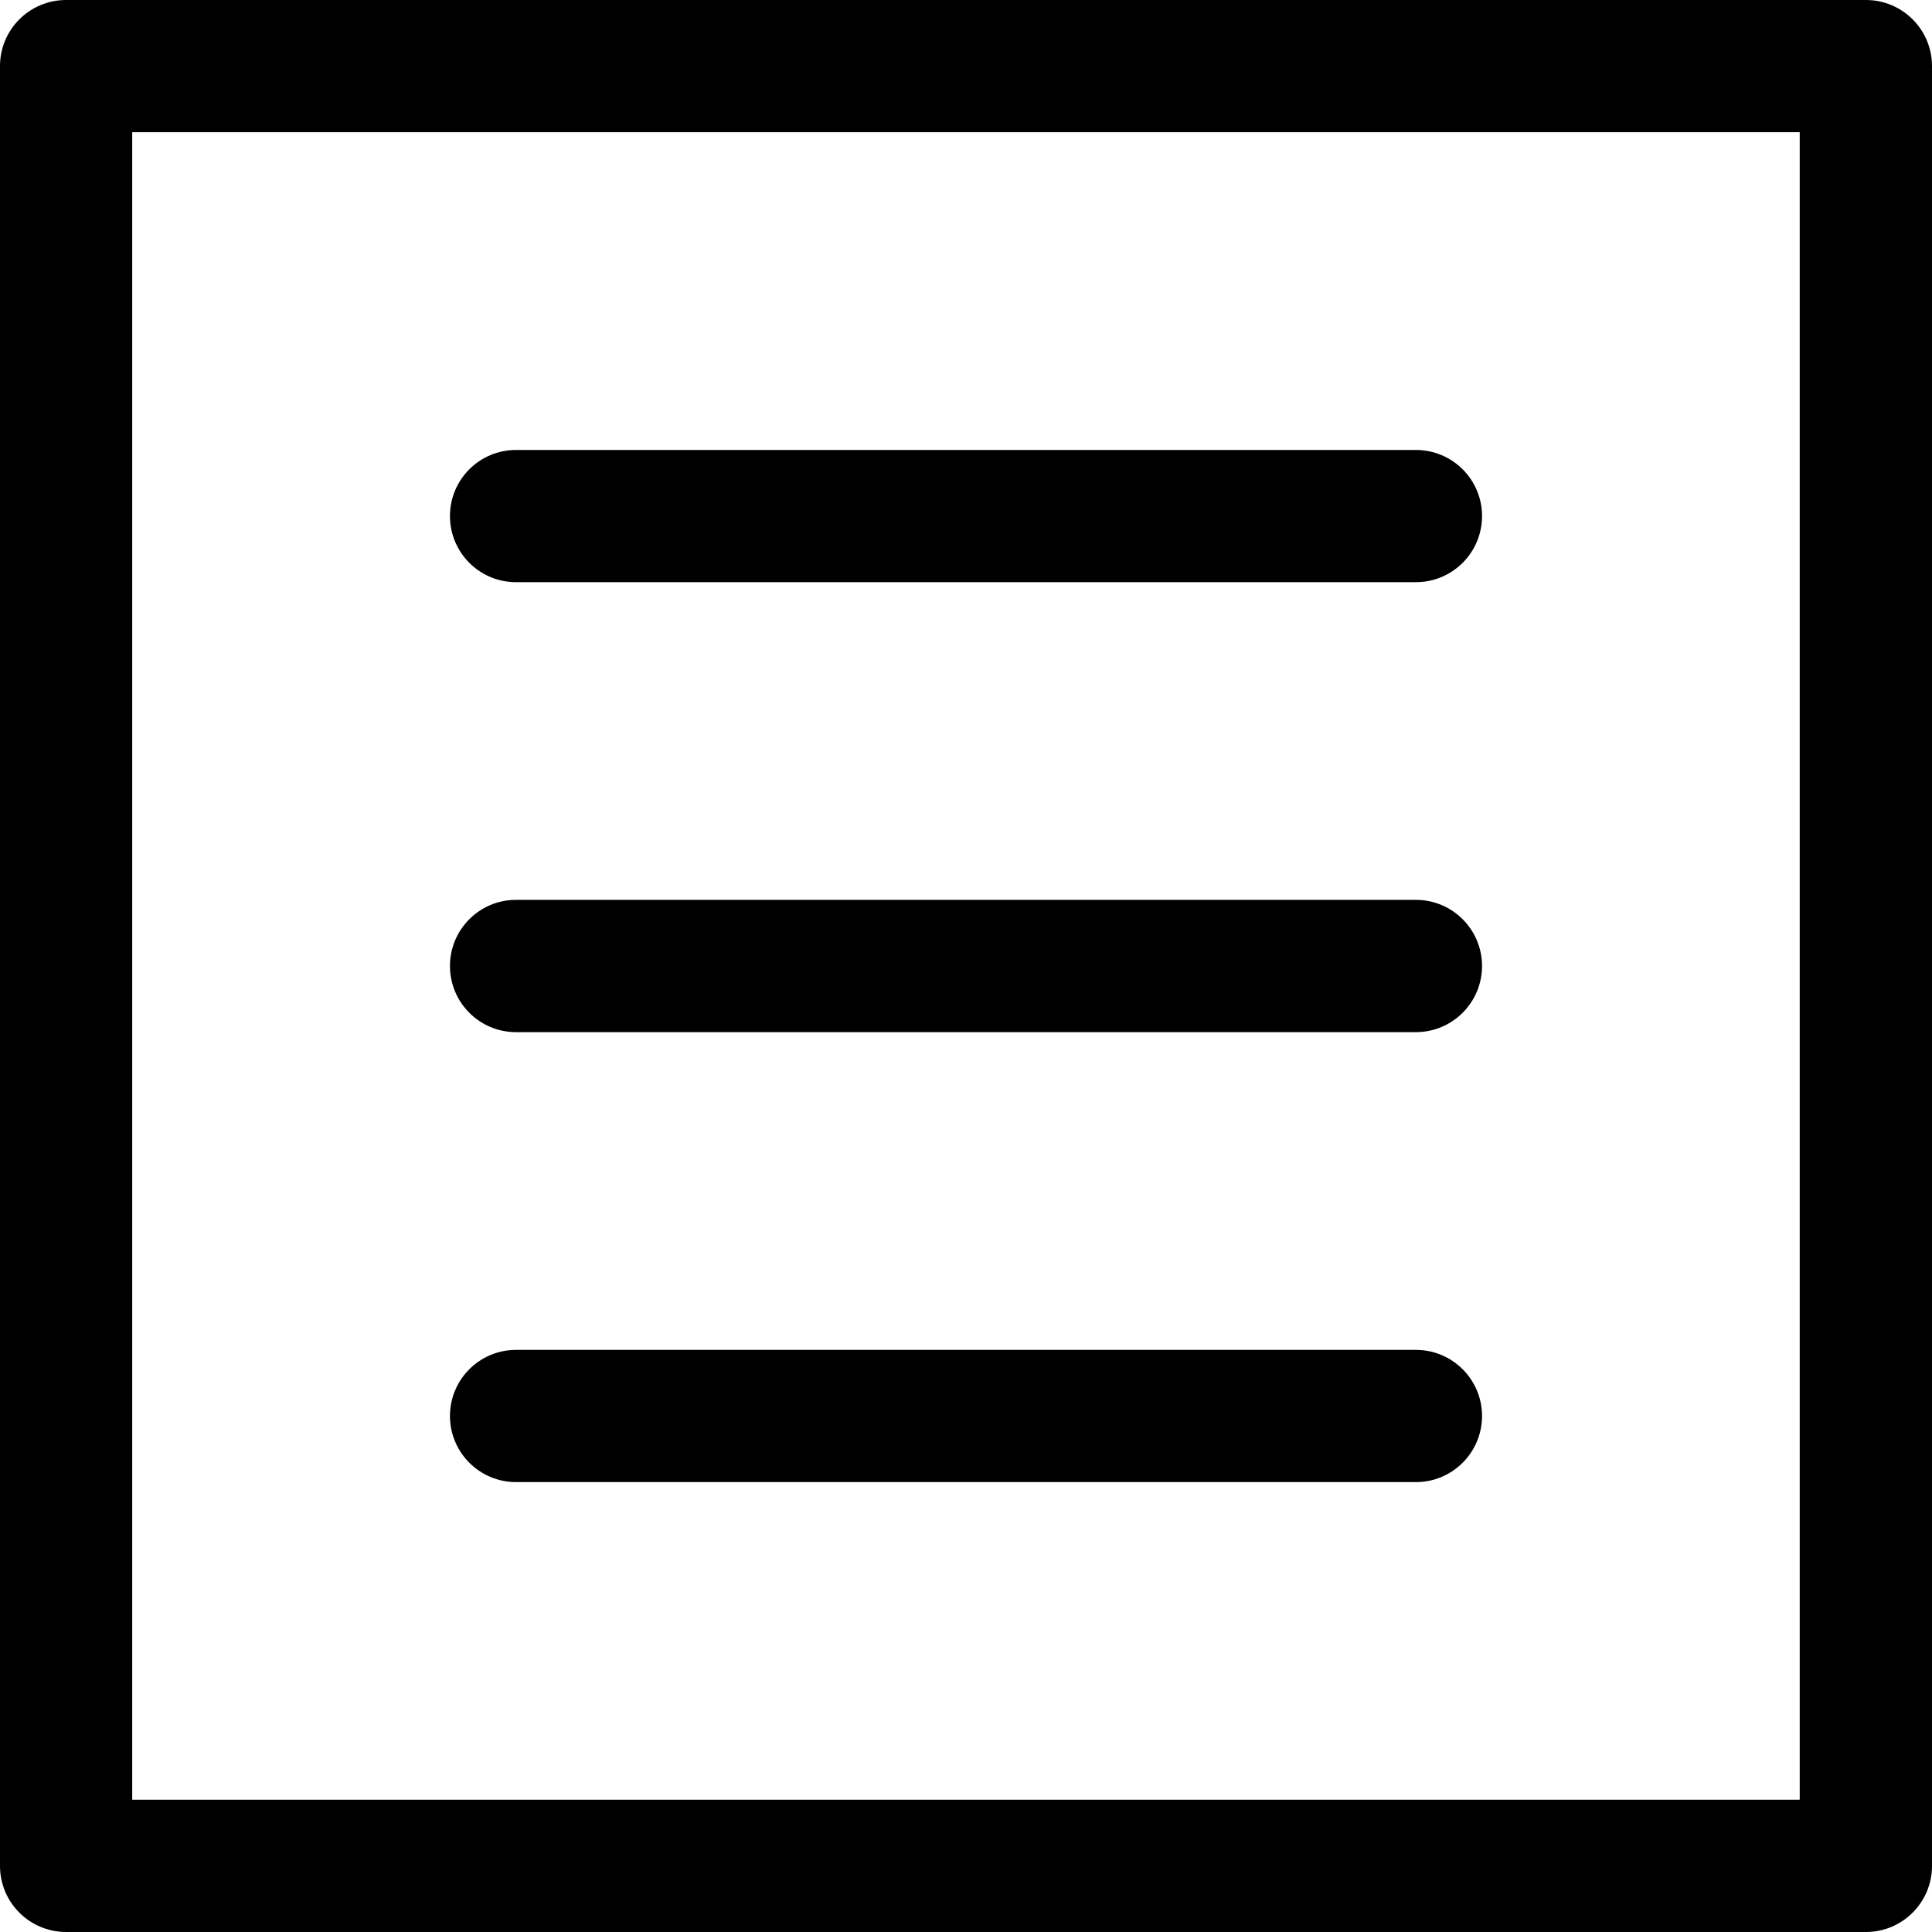 <?xml version="1.0" encoding="utf-8"?>
<!-- Generator: Adobe Illustrator 16.0.0, SVG Export Plug-In . SVG Version: 6.00 Build 0)  -->
<!DOCTYPE svg PUBLIC "-//W3C//DTD SVG 1.1//EN" "http://www.w3.org/Graphics/SVG/1.1/DTD/svg11.dtd">
<svg version="1.1" id="Layer_1" xmlns="http://www.w3.org/2000/svg" xmlns:xlink="http://www.w3.org/1999/xlink" x="0px" y="0px"
	 width="30px" height="30px" viewBox="0 0 30 30" enable-background="new 0 0 30 30" xml:space="preserve">
<g>
	<path d="M28.974,0H1.027C0.459,0,0,0.459,0,1.027v27.947C0,29.54,0.459,30,1.027,30h27.947C29.54,30,30,29.54,30,28.974V1.027
		C30,0.459,29.54,0,28.974,0z M27.946,27.946H2.053V2.053h25.893V27.946L27.946,27.946z"/>
	<path d="M8.013,9.04h13.973c0.567,0,1.027-0.459,1.027-1.027c0-0.567-0.46-1.026-1.027-1.026H8.013
		c-0.567,0-1.026,0.459-1.026,1.026C6.987,8.581,7.446,9.04,8.013,9.04z"/>
	<path d="M8.013,16.027h13.973c0.567,0,1.027-0.46,1.027-1.027s-0.46-1.027-1.027-1.027H8.013c-0.567,0-1.026,0.46-1.026,1.027
		S7.446,16.027,8.013,16.027z"/>
	<path d="M8.013,23.014h13.973c0.567,0,1.027-0.46,1.027-1.027c0-0.566-0.46-1.026-1.027-1.026H8.013
		c-0.567,0-1.026,0.46-1.026,1.026C6.987,22.554,7.446,23.014,8.013,23.014z"/>
</g>
</svg>
